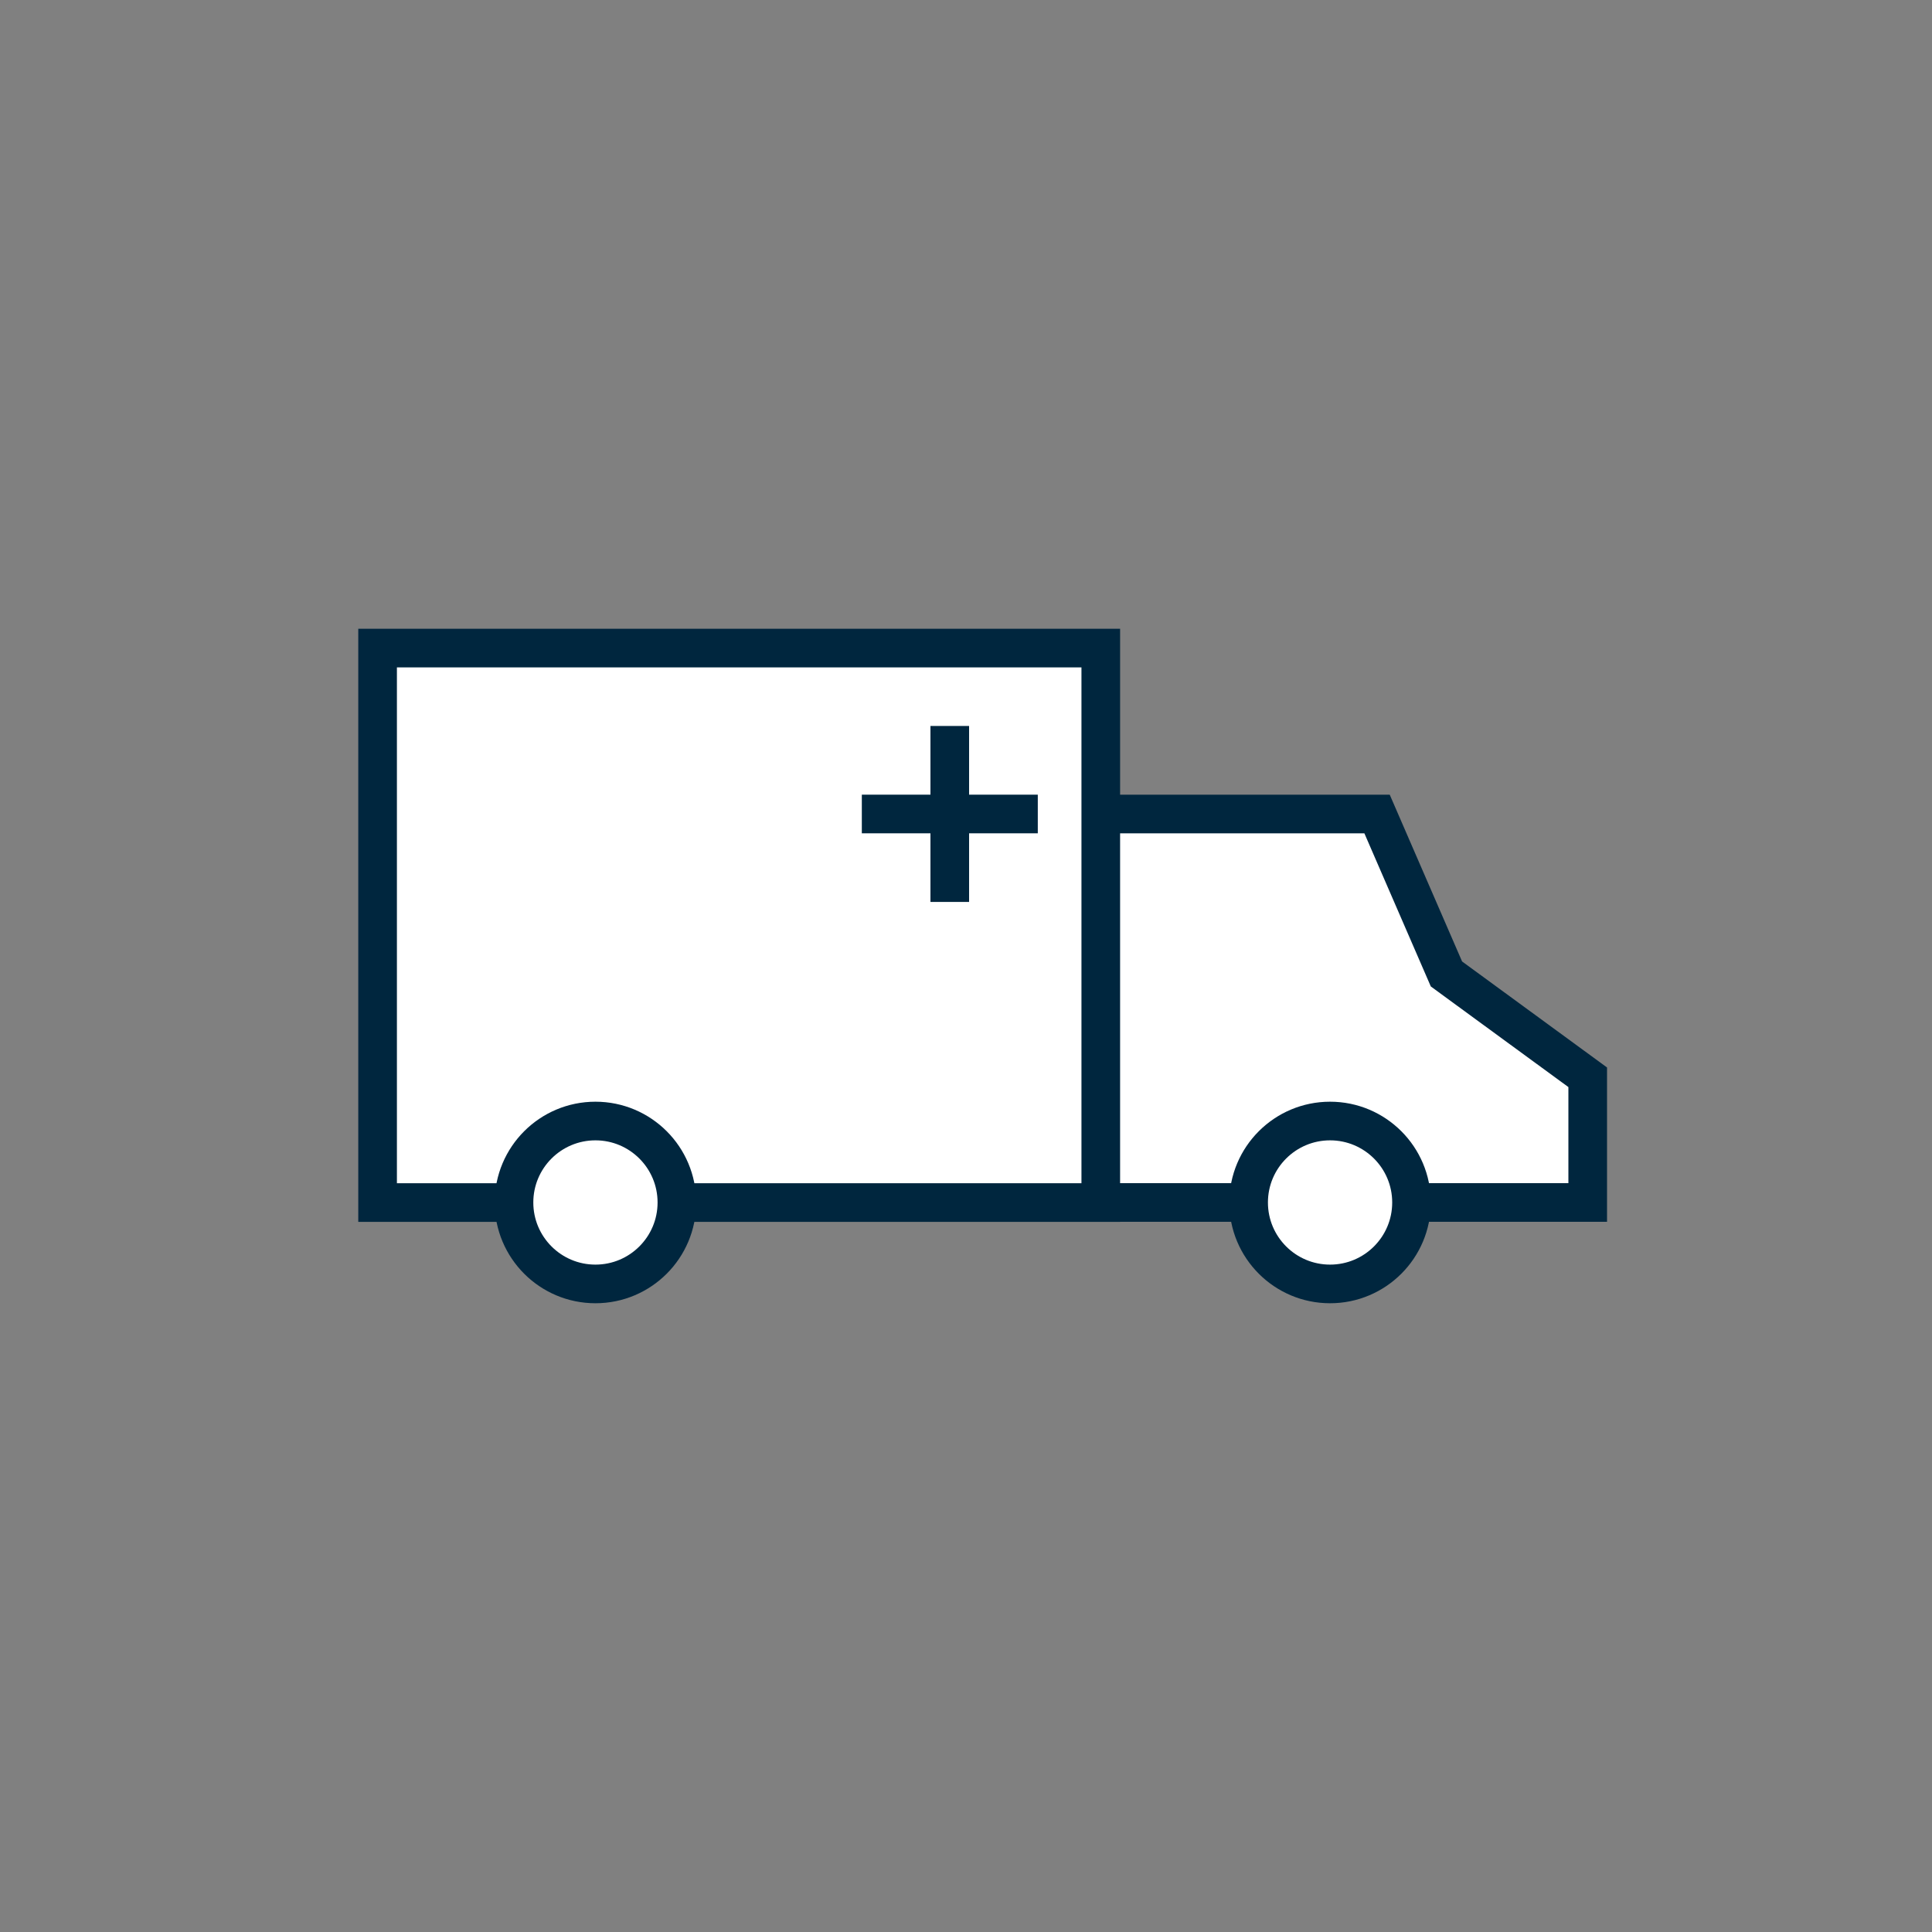 <svg xml:space="preserve" style="enable-background:new 0 0 250 250;" viewBox="0 0 250 250" y="0px" x="0px" xmlns:xlink="http://www.w3.org/1999/xlink" xmlns="http://www.w3.org/2000/svg" id="Layer_1" version="1.1">
<rect x="0" y="0" width="250" height="250" fill="#808080" stroke="none"/>
<style type="text/css">
	.st0{fill:#FFFFFF;stroke:#00263E;stroke-width:5;stroke-miterlimit:10;}
	.st1{fill:none;stroke:#00263E;stroke-width:5;stroke-miterlimit:10;}
</style>
<g>
	<polyline points="142.44,155.6 205.45,155.6 205.45,139.4 187.17,126.03 178.19,105.33 143.07,105.33" class="st0"></polyline>
	<rect height="71.75" width="93.58" class="st0" y="83.86" x="48.86"></rect>
	<g>
		<line y2="116.71" x2="122.9" y1="93.94" x1="122.9" class="st1"></line>
		<line y2="105.33" x2="134.29" y1="105.33" x1="111.52" class="st1"></line>
	</g>
	<circle r="10.54" cy="155.6" cx="77.05" class="st0"></circle>
	<circle r="10.54" cy="155.6" cx="172.11" class="st0"></circle>
</g>
</svg>
